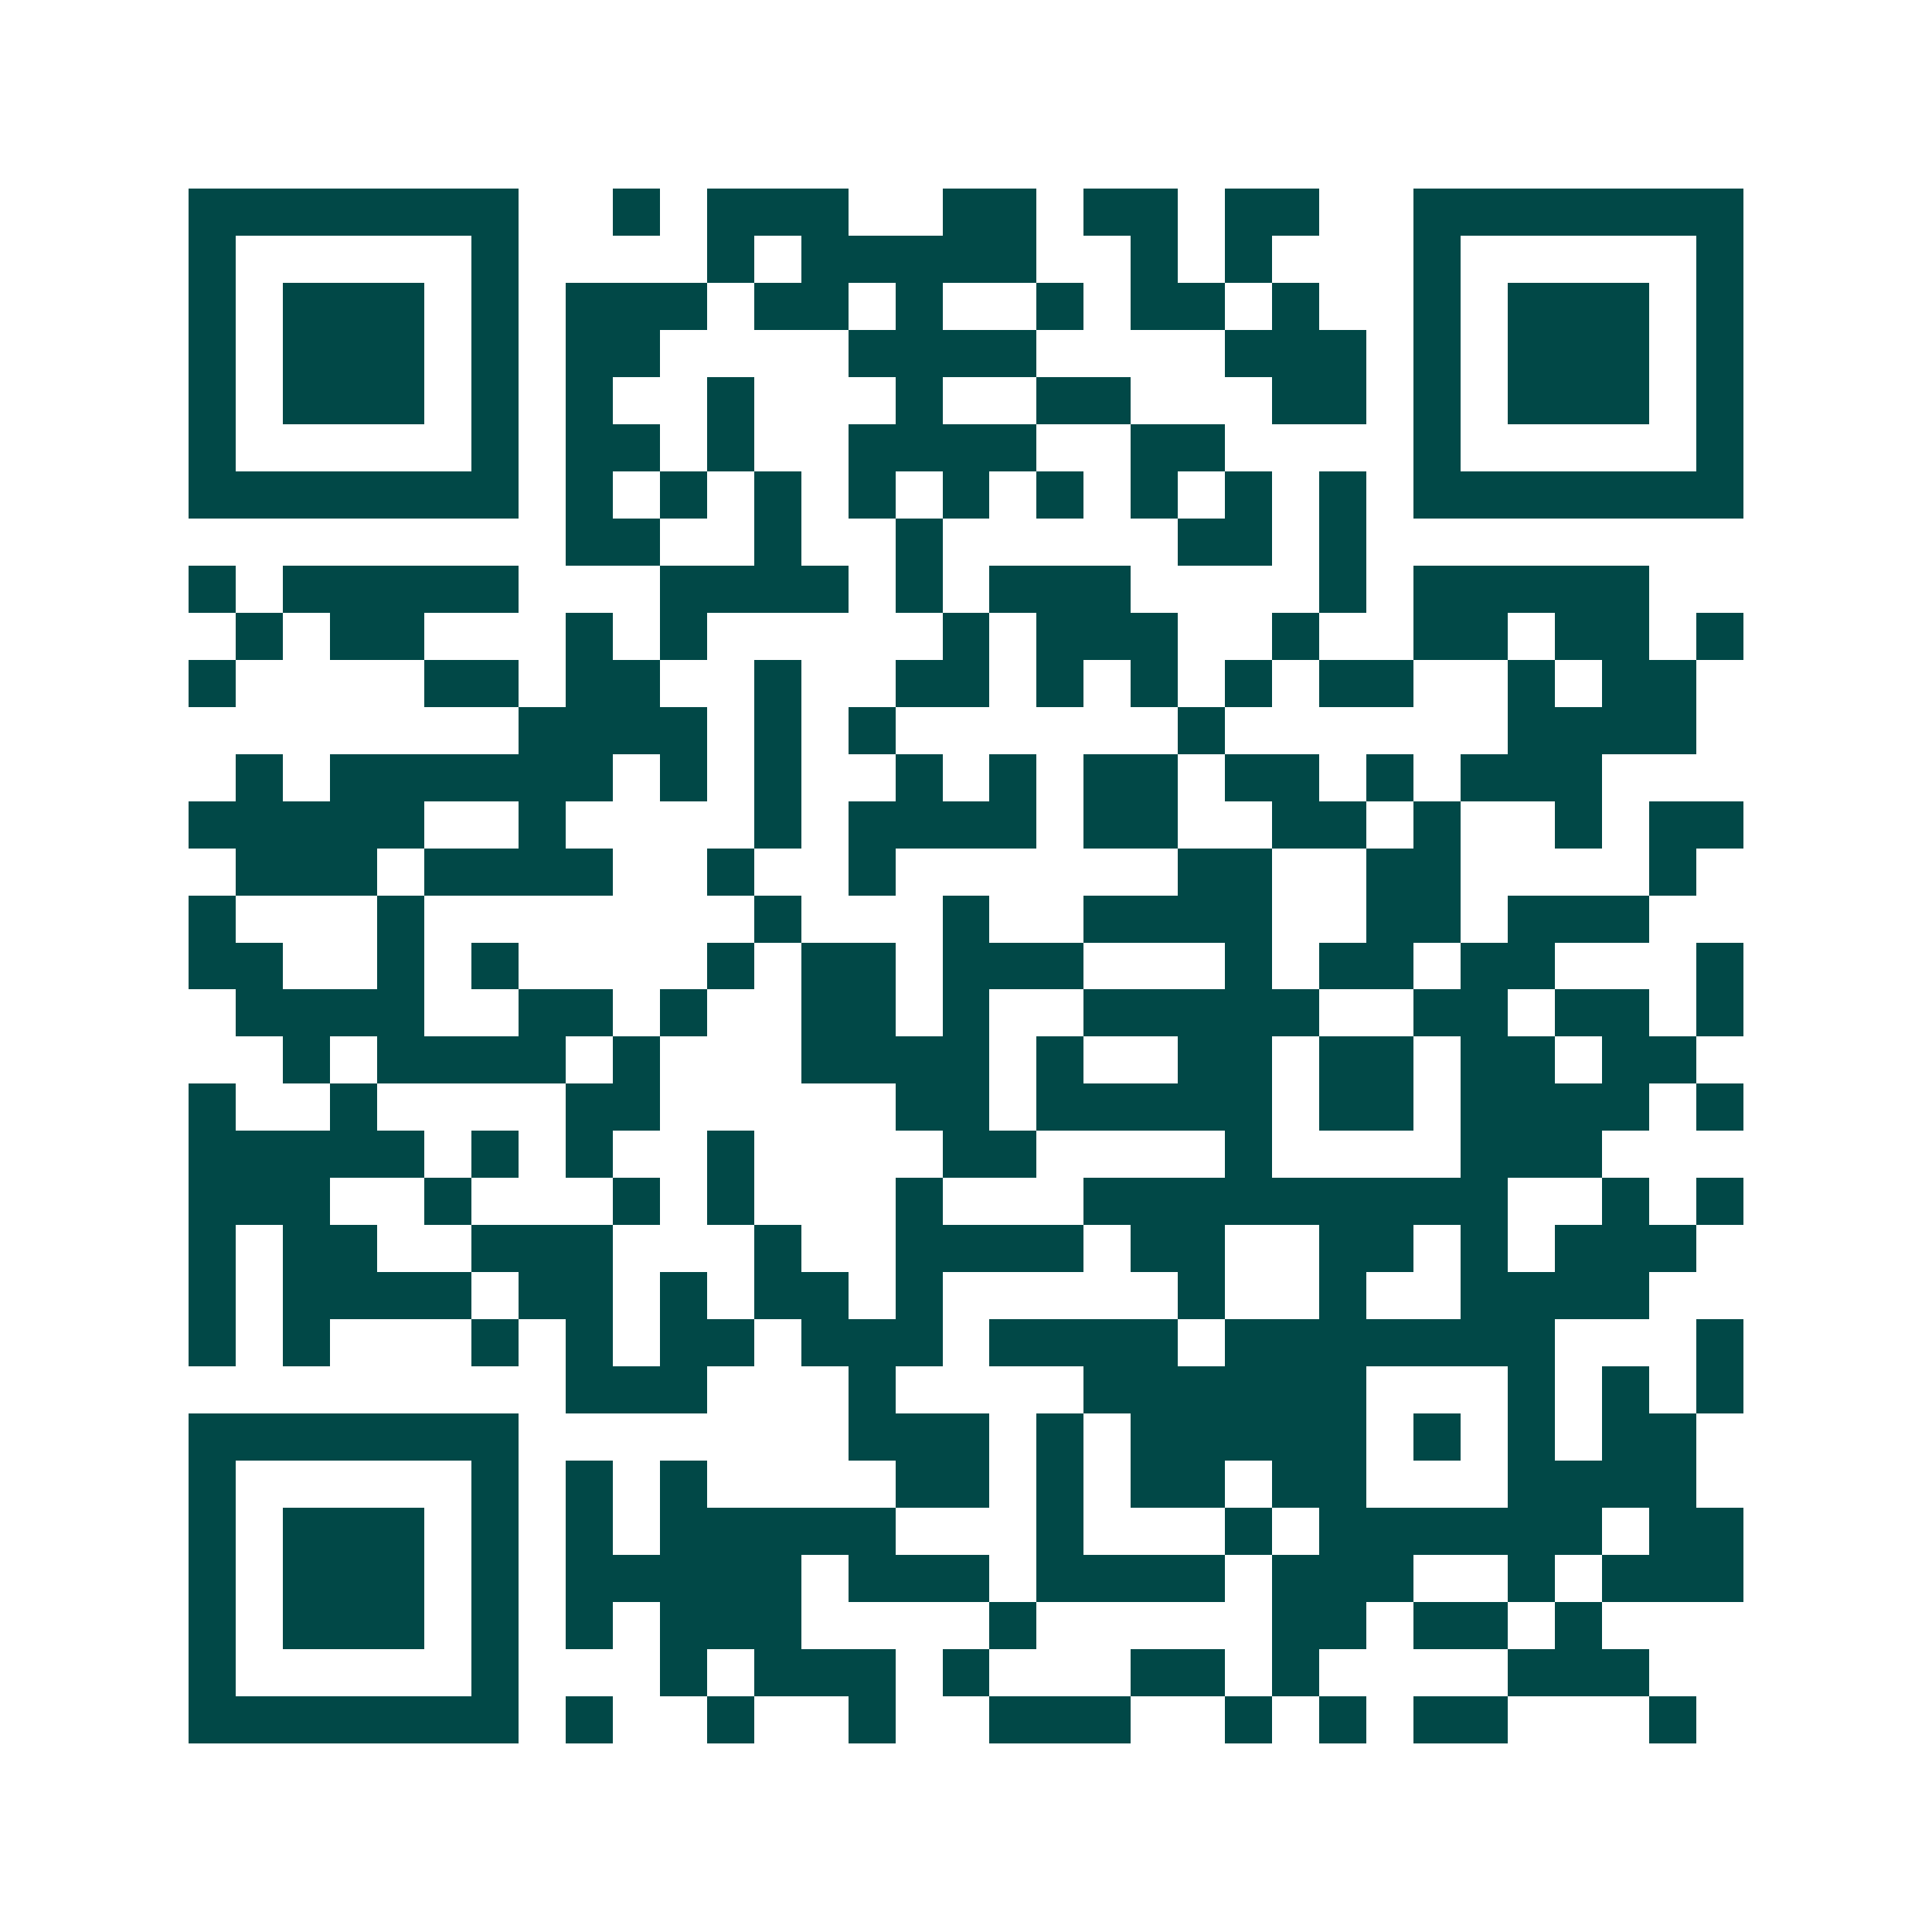 <svg xmlns="http://www.w3.org/2000/svg" width="200" height="200" viewBox="0 0 41 41" shape-rendering="crispEdges"><path fill="#ffffff" d="M0 0h41v41H0z"/><path stroke="#014847" d="M4 4.5h7m2 0h1m1 0h3m2 0h2m1 0h2m1 0h2m2 0h7M4 5.5h1m5 0h1m4 0h1m1 0h5m2 0h1m1 0h1m3 0h1m5 0h1M4 6.5h1m1 0h3m1 0h1m1 0h3m1 0h2m1 0h1m2 0h1m1 0h2m1 0h1m2 0h1m1 0h3m1 0h1M4 7.5h1m1 0h3m1 0h1m1 0h2m4 0h4m4 0h3m1 0h1m1 0h3m1 0h1M4 8.5h1m1 0h3m1 0h1m1 0h1m2 0h1m3 0h1m2 0h2m3 0h2m1 0h1m1 0h3m1 0h1M4 9.5h1m5 0h1m1 0h2m1 0h1m2 0h4m2 0h2m4 0h1m5 0h1M4 10.5h7m1 0h1m1 0h1m1 0h1m1 0h1m1 0h1m1 0h1m1 0h1m1 0h1m1 0h1m1 0h7M12 11.5h2m2 0h1m2 0h1m5 0h2m1 0h1M4 12.5h1m1 0h5m3 0h4m1 0h1m1 0h3m4 0h1m1 0h5M5 13.5h1m1 0h2m3 0h1m1 0h1m5 0h1m1 0h3m2 0h1m2 0h2m1 0h2m1 0h1M4 14.5h1m4 0h2m1 0h2m2 0h1m2 0h2m1 0h1m1 0h1m1 0h1m1 0h2m2 0h1m1 0h2M11 15.5h4m1 0h1m1 0h1m6 0h1m6 0h4M5 16.5h1m1 0h6m1 0h1m1 0h1m2 0h1m1 0h1m1 0h2m1 0h2m1 0h1m1 0h3M4 17.5h5m2 0h1m4 0h1m1 0h4m1 0h2m2 0h2m1 0h1m2 0h1m1 0h2M5 18.5h3m1 0h4m2 0h1m2 0h1m6 0h2m2 0h2m4 0h1M4 19.5h1m3 0h1m7 0h1m3 0h1m2 0h4m2 0h2m1 0h3M4 20.5h2m2 0h1m1 0h1m4 0h1m1 0h2m1 0h3m3 0h1m1 0h2m1 0h2m3 0h1M5 21.5h4m2 0h2m1 0h1m2 0h2m1 0h1m2 0h5m2 0h2m1 0h2m1 0h1M6 22.5h1m1 0h4m1 0h1m3 0h4m1 0h1m2 0h2m1 0h2m1 0h2m1 0h2M4 23.5h1m2 0h1m4 0h2m5 0h2m1 0h5m1 0h2m1 0h4m1 0h1M4 24.5h5m1 0h1m1 0h1m2 0h1m4 0h2m4 0h1m4 0h3M4 25.5h3m2 0h1m3 0h1m1 0h1m3 0h1m3 0h9m2 0h1m1 0h1M4 26.5h1m1 0h2m2 0h3m3 0h1m2 0h4m1 0h2m2 0h2m1 0h1m1 0h3M4 27.5h1m1 0h4m1 0h2m1 0h1m1 0h2m1 0h1m5 0h1m2 0h1m2 0h4M4 28.5h1m1 0h1m3 0h1m1 0h1m1 0h2m1 0h3m1 0h4m1 0h7m3 0h1M12 29.5h3m3 0h1m4 0h6m3 0h1m1 0h1m1 0h1M4 30.5h7m7 0h3m1 0h1m1 0h5m1 0h1m1 0h1m1 0h2M4 31.5h1m5 0h1m1 0h1m1 0h1m4 0h2m1 0h1m1 0h2m1 0h2m3 0h4M4 32.5h1m1 0h3m1 0h1m1 0h1m1 0h5m3 0h1m3 0h1m1 0h6m1 0h2M4 33.5h1m1 0h3m1 0h1m1 0h5m1 0h3m1 0h4m1 0h3m2 0h1m1 0h3M4 34.5h1m1 0h3m1 0h1m1 0h1m1 0h3m4 0h1m5 0h2m1 0h2m1 0h1M4 35.5h1m5 0h1m3 0h1m1 0h3m1 0h1m3 0h2m1 0h1m4 0h3M4 36.5h7m1 0h1m2 0h1m2 0h1m2 0h3m2 0h1m1 0h1m1 0h2m3 0h1"/></svg>
